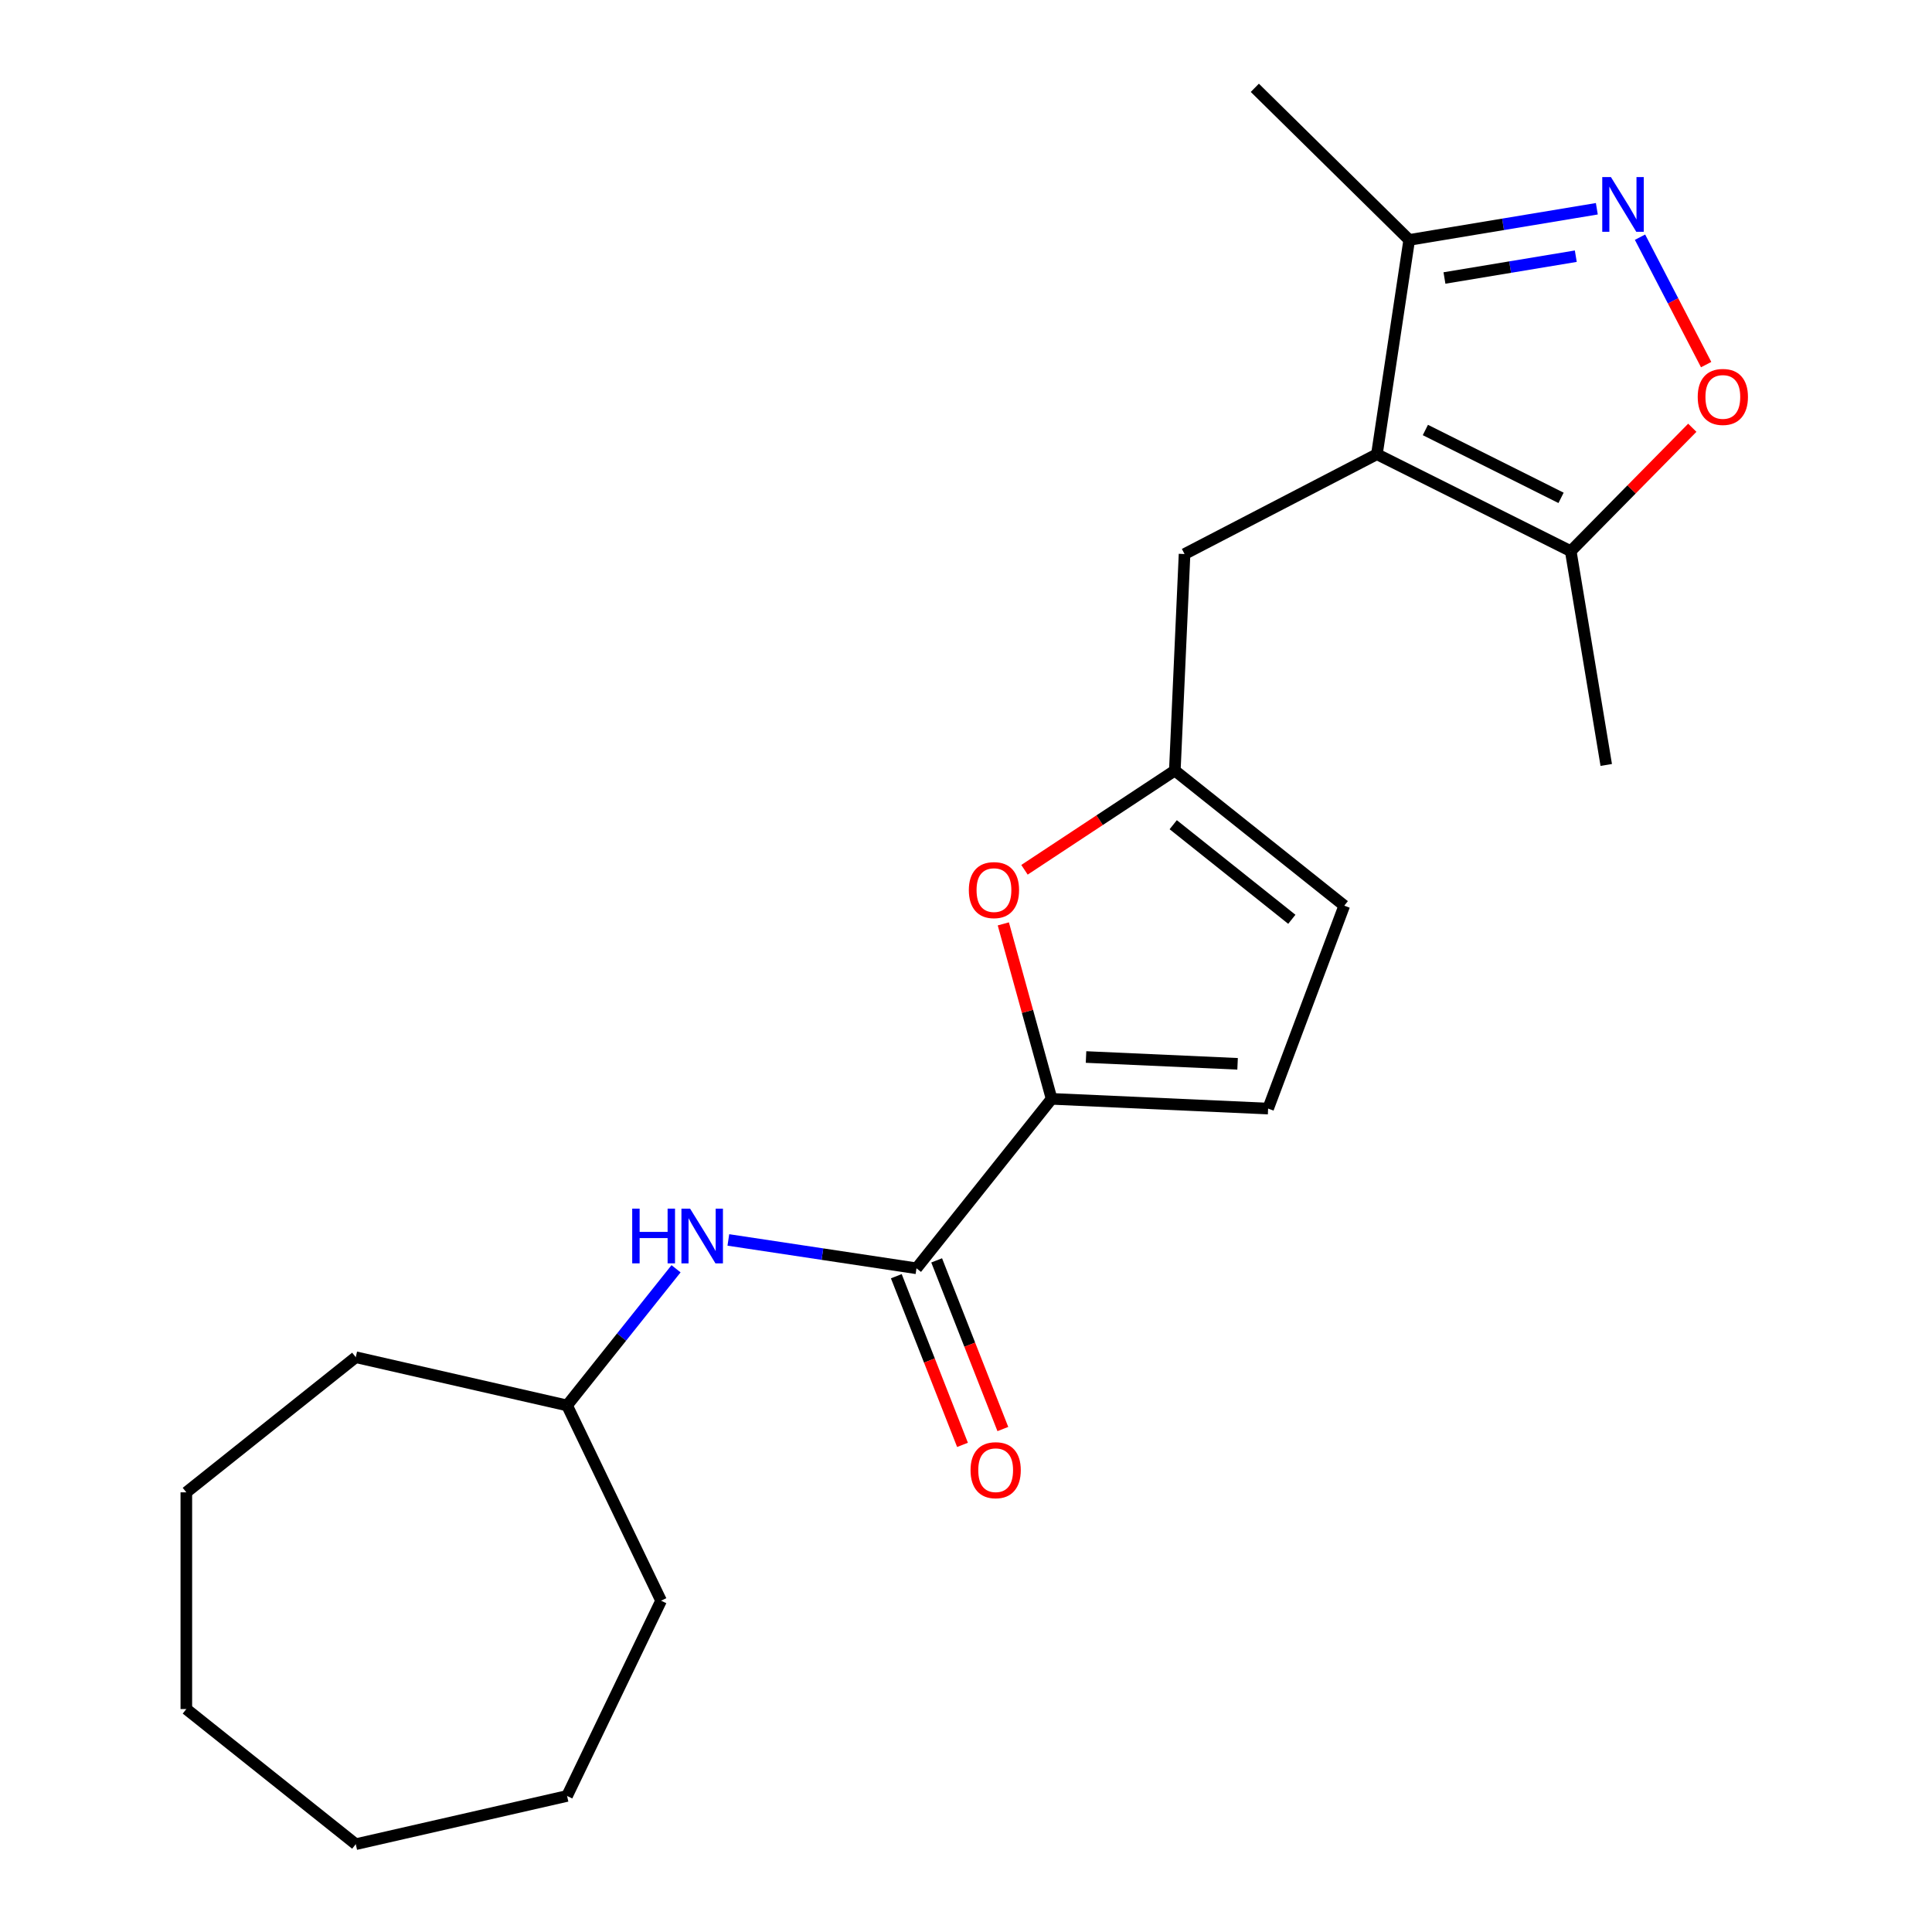 <?xml version='1.0' encoding='iso-8859-1'?>
<svg version='1.1' baseProfile='full'
              xmlns='http://www.w3.org/2000/svg'
                      xmlns:rdkit='http://www.rdkit.org/xml'
                      xmlns:xlink='http://www.w3.org/1999/xlink'
                  xml:space='preserve'
width='1000px' height='1000px' viewBox='0 0 1000 1000'>
<!-- END OF HEADER -->
<rect style='opacity:1.0;fill:#FFFFFF;stroke:none' width='1000' height='1000' x='0' y='0'> </rect>
<path class='bond-5' d='M 712.686,235.101 L 813.013,285.279' style='fill:none;fill-rule:evenodd;stroke:#000000;stroke-width:6px;stroke-linecap:butt;stroke-linejoin:miter;stroke-opacity:1' />
<path class='bond-5' d='M 737.77,222.562 L 807.999,257.687' style='fill:none;fill-rule:evenodd;stroke:#000000;stroke-width:6px;stroke-linecap:butt;stroke-linejoin:miter;stroke-opacity:1' />
<path class='bond-6' d='M 712.686,235.101 L 729.405,124.179' style='fill:none;fill-rule:evenodd;stroke:#000000;stroke-width:6px;stroke-linecap:butt;stroke-linejoin:miter;stroke-opacity:1' />
<path class='bond-10' d='M 712.686,235.101 L 613.121,286.774' style='fill:none;fill-rule:evenodd;stroke:#000000;stroke-width:6px;stroke-linecap:butt;stroke-linejoin:miter;stroke-opacity:1' />
<path class='bond-0' d='M 826.52,108.052 L 777.962,116.115' style='fill:none;fill-rule:evenodd;stroke:#0000FF;stroke-width:6px;stroke-linecap:butt;stroke-linejoin:miter;stroke-opacity:1' />
<path class='bond-0' d='M 777.962,116.115 L 729.405,124.179' style='fill:none;fill-rule:evenodd;stroke:#000000;stroke-width:6px;stroke-linecap:butt;stroke-linejoin:miter;stroke-opacity:1' />
<path class='bond-0' d='M 815.628,132.603 L 781.638,138.247' style='fill:none;fill-rule:evenodd;stroke:#0000FF;stroke-width:6px;stroke-linecap:butt;stroke-linejoin:miter;stroke-opacity:1' />
<path class='bond-0' d='M 781.638,138.247 L 747.647,143.892' style='fill:none;fill-rule:evenodd;stroke:#000000;stroke-width:6px;stroke-linecap:butt;stroke-linejoin:miter;stroke-opacity:1' />
<path class='bond-22' d='M 848.869,122.767 L 865.983,155.744' style='fill:none;fill-rule:evenodd;stroke:#0000FF;stroke-width:6px;stroke-linecap:butt;stroke-linejoin:miter;stroke-opacity:1' />
<path class='bond-22' d='M 865.983,155.744 L 883.098,188.721' style='fill:none;fill-rule:evenodd;stroke:#FF0000;stroke-width:6px;stroke-linecap:butt;stroke-linejoin:miter;stroke-opacity:1' />
<path class='bond-1' d='M 544.312,568.766 L 531.815,523.482' style='fill:none;fill-rule:evenodd;stroke:#000000;stroke-width:6px;stroke-linecap:butt;stroke-linejoin:miter;stroke-opacity:1' />
<path class='bond-1' d='M 531.815,523.482 L 519.317,478.198' style='fill:none;fill-rule:evenodd;stroke:#FF0000;stroke-width:6px;stroke-linecap:butt;stroke-linejoin:miter;stroke-opacity:1' />
<path class='bond-2' d='M 544.312,568.766 L 474.372,656.468' style='fill:none;fill-rule:evenodd;stroke:#000000;stroke-width:6px;stroke-linecap:butt;stroke-linejoin:miter;stroke-opacity:1' />
<path class='bond-23' d='M 544.312,568.766 L 656.374,573.799' style='fill:none;fill-rule:evenodd;stroke:#000000;stroke-width:6px;stroke-linecap:butt;stroke-linejoin:miter;stroke-opacity:1' />
<path class='bond-23' d='M 562.128,547.108 L 640.572,550.631' style='fill:none;fill-rule:evenodd;stroke:#000000;stroke-width:6px;stroke-linecap:butt;stroke-linejoin:miter;stroke-opacity:1' />
<path class='bond-9' d='M 474.372,656.468 L 425.683,649.129' style='fill:none;fill-rule:evenodd;stroke:#000000;stroke-width:6px;stroke-linecap:butt;stroke-linejoin:miter;stroke-opacity:1' />
<path class='bond-9' d='M 425.683,649.129 L 376.994,641.791' style='fill:none;fill-rule:evenodd;stroke:#0000FF;stroke-width:6px;stroke-linecap:butt;stroke-linejoin:miter;stroke-opacity:1' />
<path class='bond-12' d='M 463.93,660.566 L 481.061,704.215' style='fill:none;fill-rule:evenodd;stroke:#000000;stroke-width:6px;stroke-linecap:butt;stroke-linejoin:miter;stroke-opacity:1' />
<path class='bond-12' d='M 481.061,704.215 L 498.191,747.863' style='fill:none;fill-rule:evenodd;stroke:#FF0000;stroke-width:6px;stroke-linecap:butt;stroke-linejoin:miter;stroke-opacity:1' />
<path class='bond-12' d='M 484.814,652.37 L 501.945,696.018' style='fill:none;fill-rule:evenodd;stroke:#000000;stroke-width:6px;stroke-linecap:butt;stroke-linejoin:miter;stroke-opacity:1' />
<path class='bond-12' d='M 501.945,696.018 L 519.076,739.666' style='fill:none;fill-rule:evenodd;stroke:#FF0000;stroke-width:6px;stroke-linecap:butt;stroke-linejoin:miter;stroke-opacity:1' />
<path class='bond-3' d='M 530.274,450.201 L 569.181,424.518' style='fill:none;fill-rule:evenodd;stroke:#FF0000;stroke-width:6px;stroke-linecap:butt;stroke-linejoin:miter;stroke-opacity:1' />
<path class='bond-3' d='M 569.181,424.518 L 608.088,398.836' style='fill:none;fill-rule:evenodd;stroke:#000000;stroke-width:6px;stroke-linecap:butt;stroke-linejoin:miter;stroke-opacity:1' />
<path class='bond-4' d='M 875.933,221.41 L 844.473,253.344' style='fill:none;fill-rule:evenodd;stroke:#FF0000;stroke-width:6px;stroke-linecap:butt;stroke-linejoin:miter;stroke-opacity:1' />
<path class='bond-4' d='M 844.473,253.344 L 813.013,285.279' style='fill:none;fill-rule:evenodd;stroke:#000000;stroke-width:6px;stroke-linecap:butt;stroke-linejoin:miter;stroke-opacity:1' />
<path class='bond-14' d='M 813.013,285.279 L 831.389,395.938' style='fill:none;fill-rule:evenodd;stroke:#000000;stroke-width:6px;stroke-linecap:butt;stroke-linejoin:miter;stroke-opacity:1' />
<path class='bond-15' d='M 729.405,124.179 L 649.494,45.455' style='fill:none;fill-rule:evenodd;stroke:#000000;stroke-width:6px;stroke-linecap:butt;stroke-linejoin:miter;stroke-opacity:1' />
<path class='bond-7' d='M 608.088,398.836 L 613.121,286.774' style='fill:none;fill-rule:evenodd;stroke:#000000;stroke-width:6px;stroke-linecap:butt;stroke-linejoin:miter;stroke-opacity:1' />
<path class='bond-11' d='M 608.088,398.836 L 695.79,468.776' style='fill:none;fill-rule:evenodd;stroke:#000000;stroke-width:6px;stroke-linecap:butt;stroke-linejoin:miter;stroke-opacity:1' />
<path class='bond-11' d='M 607.255,426.868 L 668.647,475.826' style='fill:none;fill-rule:evenodd;stroke:#000000;stroke-width:6px;stroke-linecap:butt;stroke-linejoin:miter;stroke-opacity:1' />
<path class='bond-8' d='M 656.374,573.799 L 695.79,468.776' style='fill:none;fill-rule:evenodd;stroke:#000000;stroke-width:6px;stroke-linecap:butt;stroke-linejoin:miter;stroke-opacity:1' />
<path class='bond-13' d='M 349.921,656.714 L 321.715,692.082' style='fill:none;fill-rule:evenodd;stroke:#0000FF;stroke-width:6px;stroke-linecap:butt;stroke-linejoin:miter;stroke-opacity:1' />
<path class='bond-13' d='M 321.715,692.082 L 293.51,727.451' style='fill:none;fill-rule:evenodd;stroke:#000000;stroke-width:6px;stroke-linecap:butt;stroke-linejoin:miter;stroke-opacity:1' />
<path class='bond-16' d='M 293.51,727.451 L 342.181,828.518' style='fill:none;fill-rule:evenodd;stroke:#000000;stroke-width:6px;stroke-linecap:butt;stroke-linejoin:miter;stroke-opacity:1' />
<path class='bond-17' d='M 293.51,727.451 L 184.147,702.49' style='fill:none;fill-rule:evenodd;stroke:#000000;stroke-width:6px;stroke-linecap:butt;stroke-linejoin:miter;stroke-opacity:1' />
<path class='bond-19' d='M 342.181,828.518 L 293.51,929.584' style='fill:none;fill-rule:evenodd;stroke:#000000;stroke-width:6px;stroke-linecap:butt;stroke-linejoin:miter;stroke-opacity:1' />
<path class='bond-18' d='M 184.147,702.49 L 96.445,772.43' style='fill:none;fill-rule:evenodd;stroke:#000000;stroke-width:6px;stroke-linecap:butt;stroke-linejoin:miter;stroke-opacity:1' />
<path class='bond-21' d='M 96.445,772.43 L 96.445,884.605' style='fill:none;fill-rule:evenodd;stroke:#000000;stroke-width:6px;stroke-linecap:butt;stroke-linejoin:miter;stroke-opacity:1' />
<path class='bond-20' d='M 293.51,929.584 L 184.147,954.545' style='fill:none;fill-rule:evenodd;stroke:#000000;stroke-width:6px;stroke-linecap:butt;stroke-linejoin:miter;stroke-opacity:1' />
<path class='bond-24' d='M 184.147,954.545 L 96.445,884.605' style='fill:none;fill-rule:evenodd;stroke:#000000;stroke-width:6px;stroke-linecap:butt;stroke-linejoin:miter;stroke-opacity:1' />
<path  class='atom-1' d='M 833.804 91.643
L 843.084 106.643
Q 844.004 108.123, 845.484 110.803
Q 846.964 113.483, 847.044 113.643
L 847.044 91.643
L 850.804 91.643
L 850.804 119.963
L 846.924 119.963
L 836.964 103.563
Q 835.804 101.643, 834.564 99.443
Q 833.364 97.243, 833.004 96.563
L 833.004 119.963
L 829.324 119.963
L 829.324 91.643
L 833.804 91.643
' fill='#0000FF'/>
<path  class='atom-4' d='M 501.469 460.713
Q 501.469 453.913, 504.829 450.113
Q 508.189 446.313, 514.469 446.313
Q 520.749 446.313, 524.109 450.113
Q 527.469 453.913, 527.469 460.713
Q 527.469 467.593, 524.069 471.513
Q 520.669 475.393, 514.469 475.393
Q 508.229 475.393, 504.829 471.513
Q 501.469 467.633, 501.469 460.713
M 514.469 472.193
Q 518.789 472.193, 521.109 469.313
Q 523.469 466.393, 523.469 460.713
Q 523.469 455.153, 521.109 452.353
Q 518.789 449.513, 514.469 449.513
Q 510.149 449.513, 507.789 452.313
Q 505.469 455.113, 505.469 460.713
Q 505.469 466.433, 507.789 469.313
Q 510.149 472.193, 514.469 472.193
' fill='#FF0000'/>
<path  class='atom-5' d='M 878.737 205.448
Q 878.737 198.648, 882.097 194.848
Q 885.457 191.048, 891.737 191.048
Q 898.017 191.048, 901.377 194.848
Q 904.737 198.648, 904.737 205.448
Q 904.737 212.328, 901.337 216.248
Q 897.937 220.128, 891.737 220.128
Q 885.497 220.128, 882.097 216.248
Q 878.737 212.368, 878.737 205.448
M 891.737 216.928
Q 896.057 216.928, 898.377 214.048
Q 900.737 211.128, 900.737 205.448
Q 900.737 199.888, 898.377 197.088
Q 896.057 194.248, 891.737 194.248
Q 887.417 194.248, 885.057 197.048
Q 882.737 199.848, 882.737 205.448
Q 882.737 211.168, 885.057 214.048
Q 887.417 216.928, 891.737 216.928
' fill='#FF0000'/>
<path  class='atom-10' d='M 327.23 625.589
L 331.07 625.589
L 331.07 637.629
L 345.55 637.629
L 345.55 625.589
L 349.39 625.589
L 349.39 653.909
L 345.55 653.909
L 345.55 640.829
L 331.07 640.829
L 331.07 653.909
L 327.23 653.909
L 327.23 625.589
' fill='#0000FF'/>
<path  class='atom-10' d='M 357.19 625.589
L 366.47 640.589
Q 367.39 642.069, 368.87 644.749
Q 370.35 647.429, 370.43 647.589
L 370.43 625.589
L 374.19 625.589
L 374.19 653.909
L 370.31 653.909
L 360.35 637.509
Q 359.19 635.589, 357.95 633.389
Q 356.75 631.189, 356.39 630.509
L 356.39 653.909
L 352.71 653.909
L 352.71 625.589
L 357.19 625.589
' fill='#0000FF'/>
<path  class='atom-13' d='M 502.354 760.969
Q 502.354 754.169, 505.714 750.369
Q 509.074 746.569, 515.354 746.569
Q 521.634 746.569, 524.994 750.369
Q 528.354 754.169, 528.354 760.969
Q 528.354 767.849, 524.954 771.769
Q 521.554 775.649, 515.354 775.649
Q 509.114 775.649, 505.714 771.769
Q 502.354 767.889, 502.354 760.969
M 515.354 772.449
Q 519.674 772.449, 521.994 769.569
Q 524.354 766.649, 524.354 760.969
Q 524.354 755.409, 521.994 752.609
Q 519.674 749.769, 515.354 749.769
Q 511.034 749.769, 508.674 752.569
Q 506.354 755.369, 506.354 760.969
Q 506.354 766.689, 508.674 769.569
Q 511.034 772.449, 515.354 772.449
' fill='#FF0000'/>
</svg>
